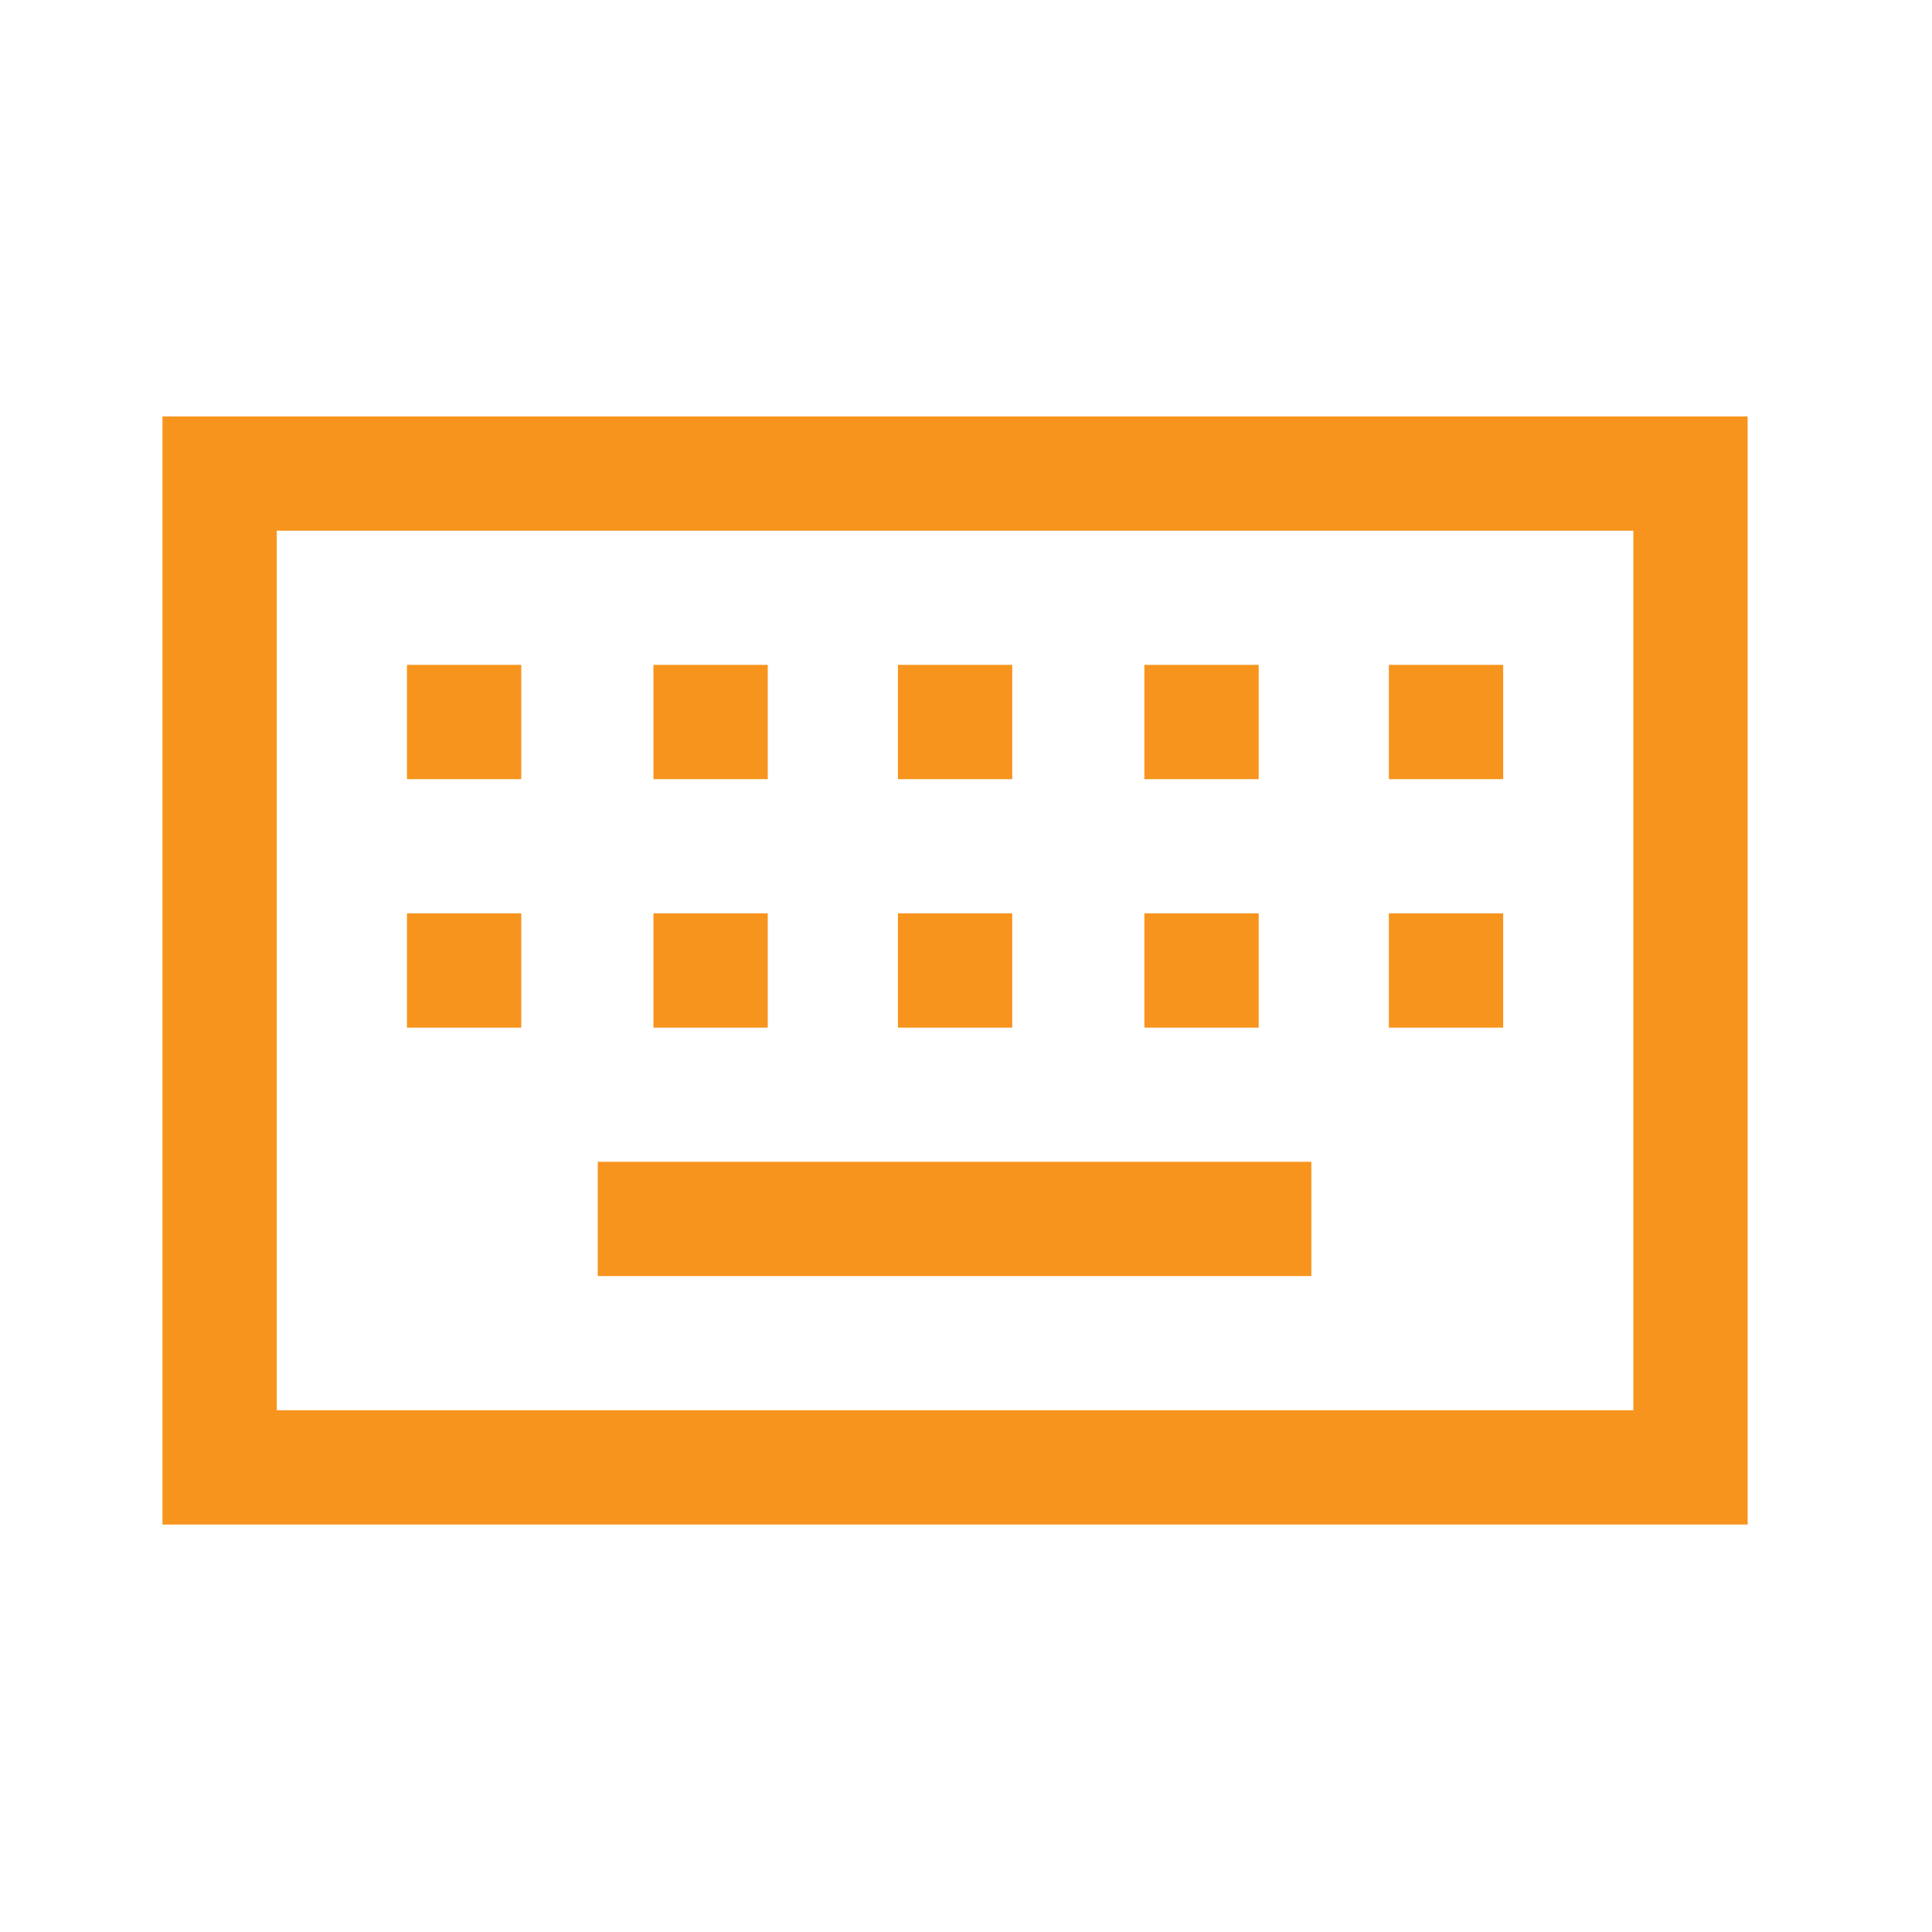 <?xml version="1.0" encoding="UTF-8"?> <svg xmlns="http://www.w3.org/2000/svg" width="81" height="81" viewBox="0 0 81 81" fill="none"><path d="M6.812 63.917V17.459H73.271V63.917H6.812ZM11.604 59.125H68.479V22.25H11.604V59.125ZM25.062 53.5H54.979V48.709H25.062V53.5ZM17.062 43.084H21.854V38.292H17.062V43.084ZM27.396 43.084H32.188V38.292H27.396V43.084ZM37.646 43.084H42.438V38.292H37.646V43.084ZM47.979 43.084H52.771V38.292H47.979V43.084ZM58.229 43.084H63.021V38.292H58.229V43.084ZM17.062 32.667H21.854V27.875H17.062V32.667ZM27.396 32.667H32.188V27.875H27.396V32.667ZM37.646 32.667H42.438V27.875H37.646V32.667ZM47.979 32.667H52.771V27.875H47.979V32.667ZM58.229 32.667H63.021V27.875H58.229V32.667Z" fill="#F7941D"></path></svg> 